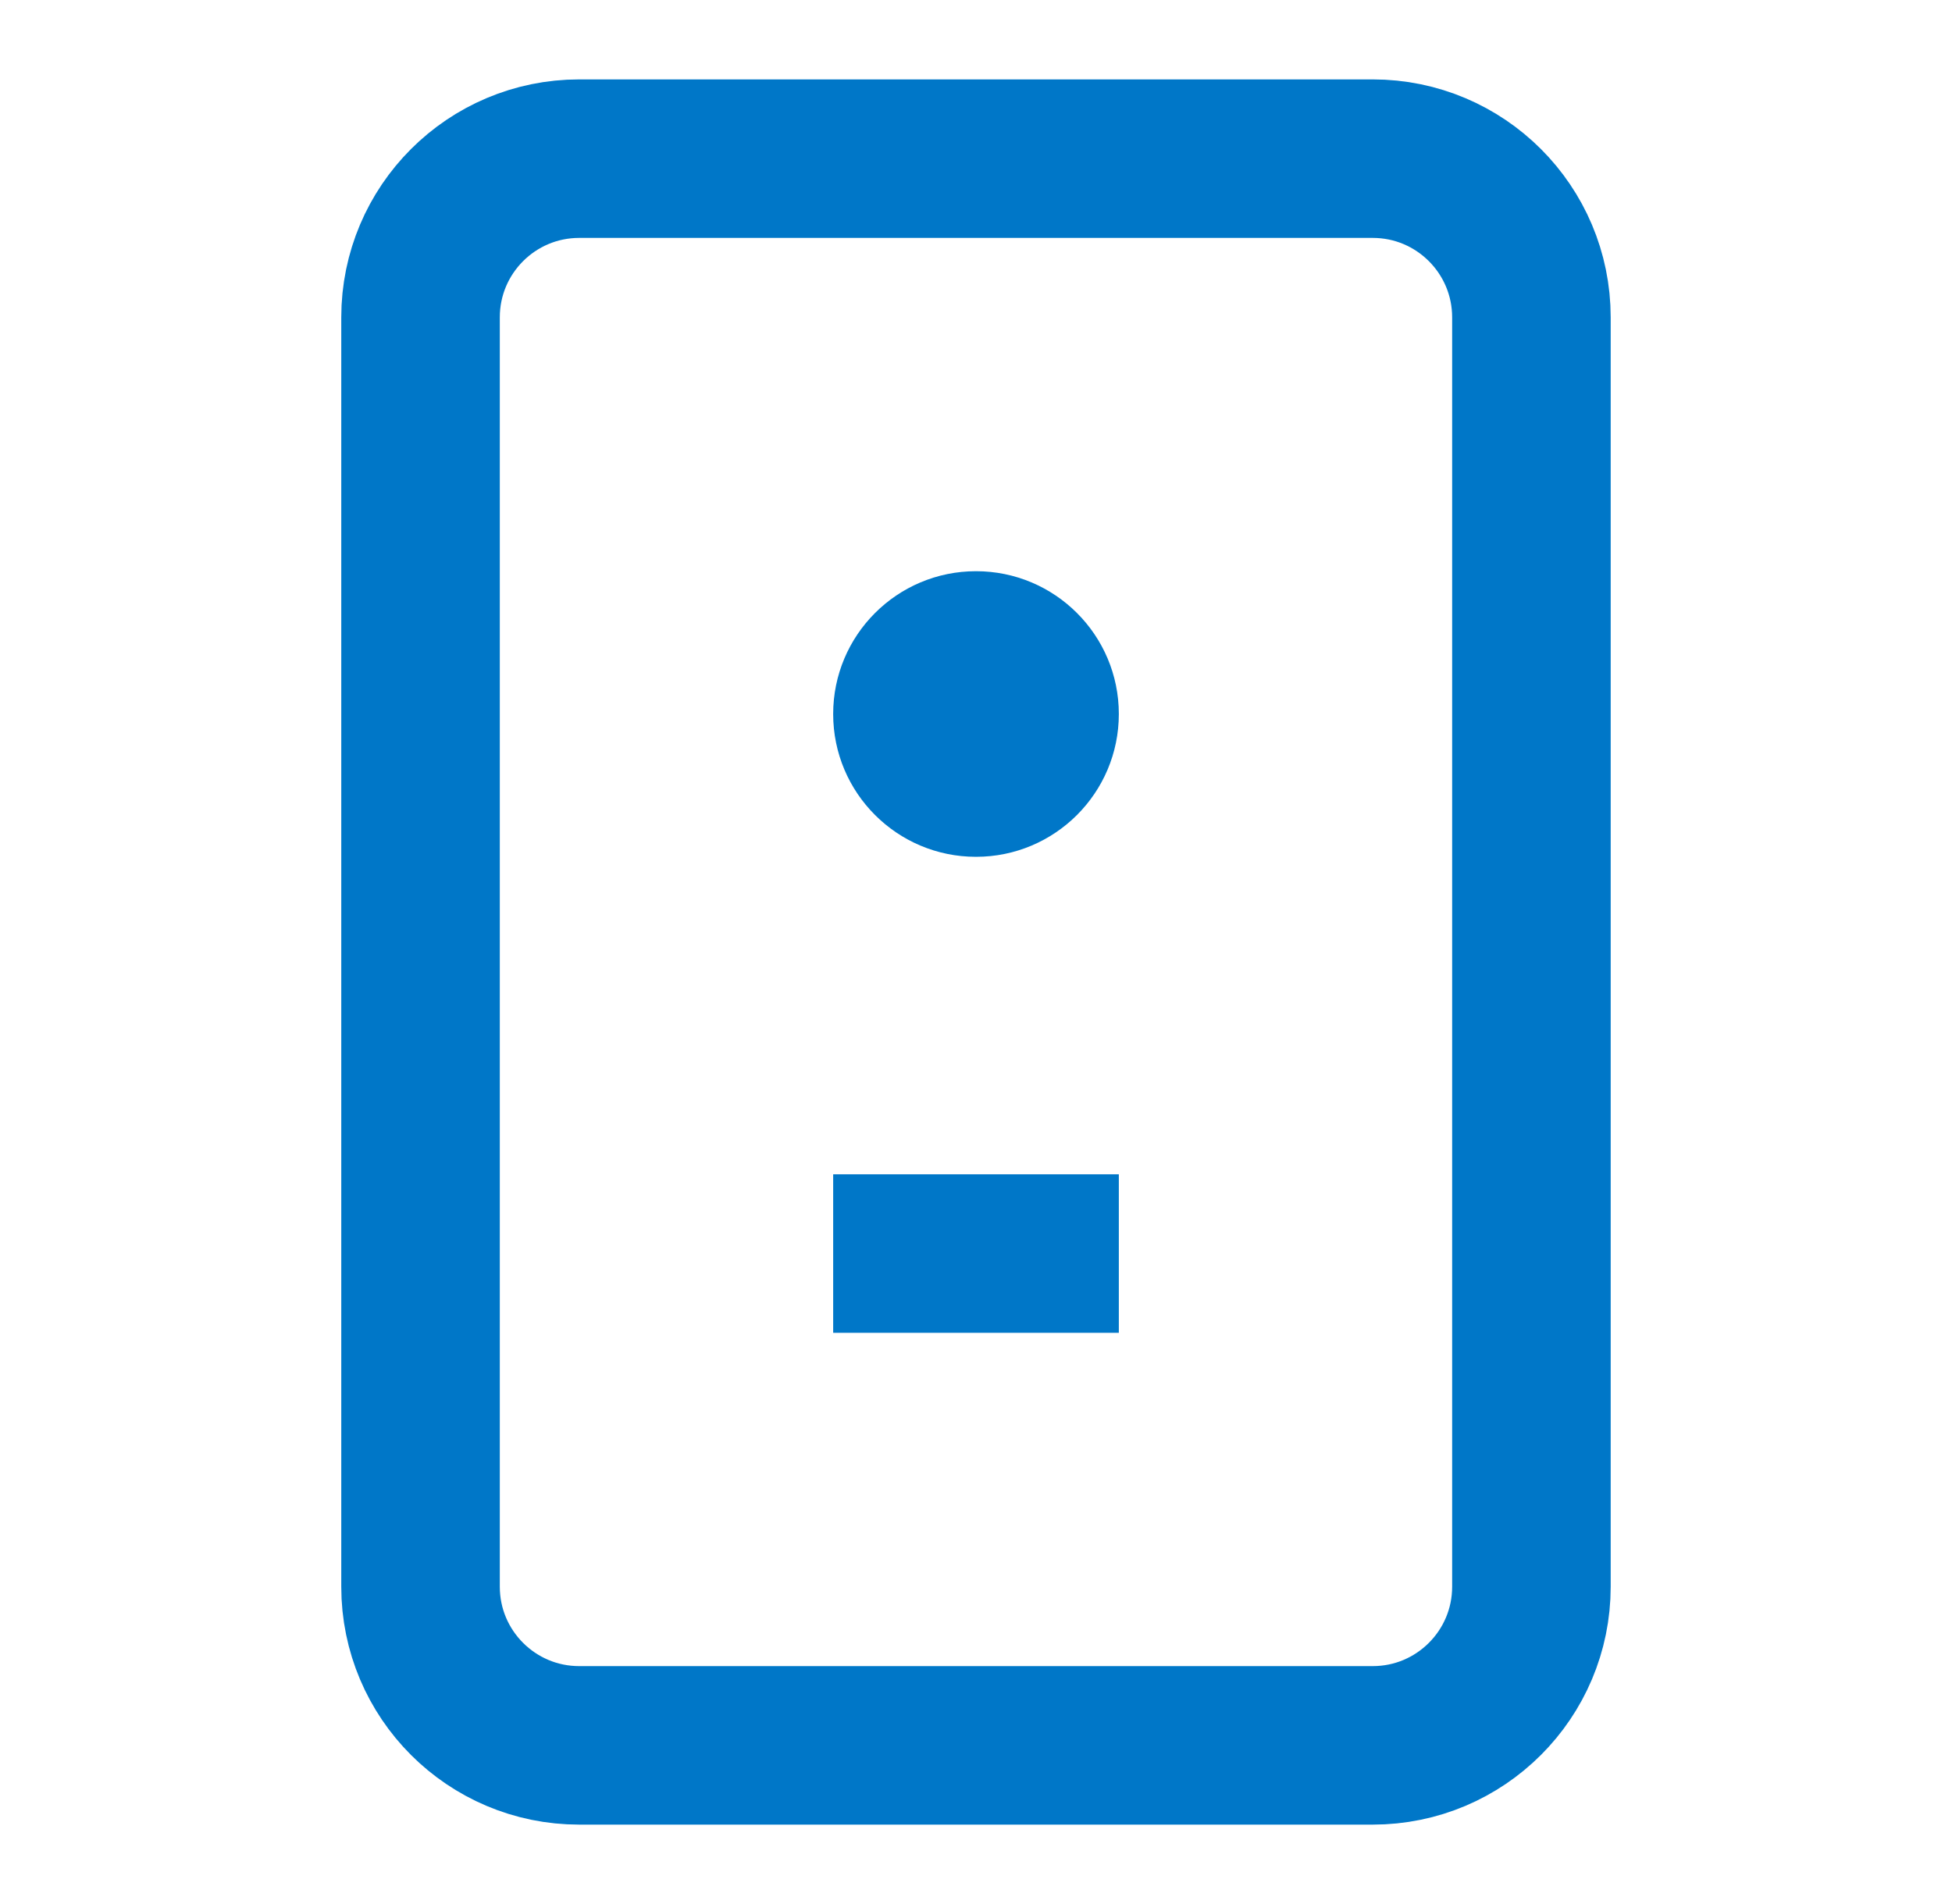 <svg width="41" height="40" viewBox="0 0 41 40" fill="none" xmlns="http://www.w3.org/2000/svg">
<path d="M28.833 3.333H12.166C10.325 3.333 8.833 4.826 8.833 6.667V33.334C8.833 35.174 10.325 36.667 12.166 36.667H28.833C30.674 36.667 32.166 35.174 32.166 33.334V6.667C32.166 4.826 30.674 3.333 28.833 3.333Z" stroke="#0077C8" stroke-width="3.33" stroke-linecap="round" stroke-linejoin="round"/>
<circle cx="20.5" cy="15" r="3" fill="#0077C8"/>
<line x1="17.5" y1="26.335" x2="23.5" y2="26.335" stroke="#0077C8" stroke-width="3.33"/>
</svg>
